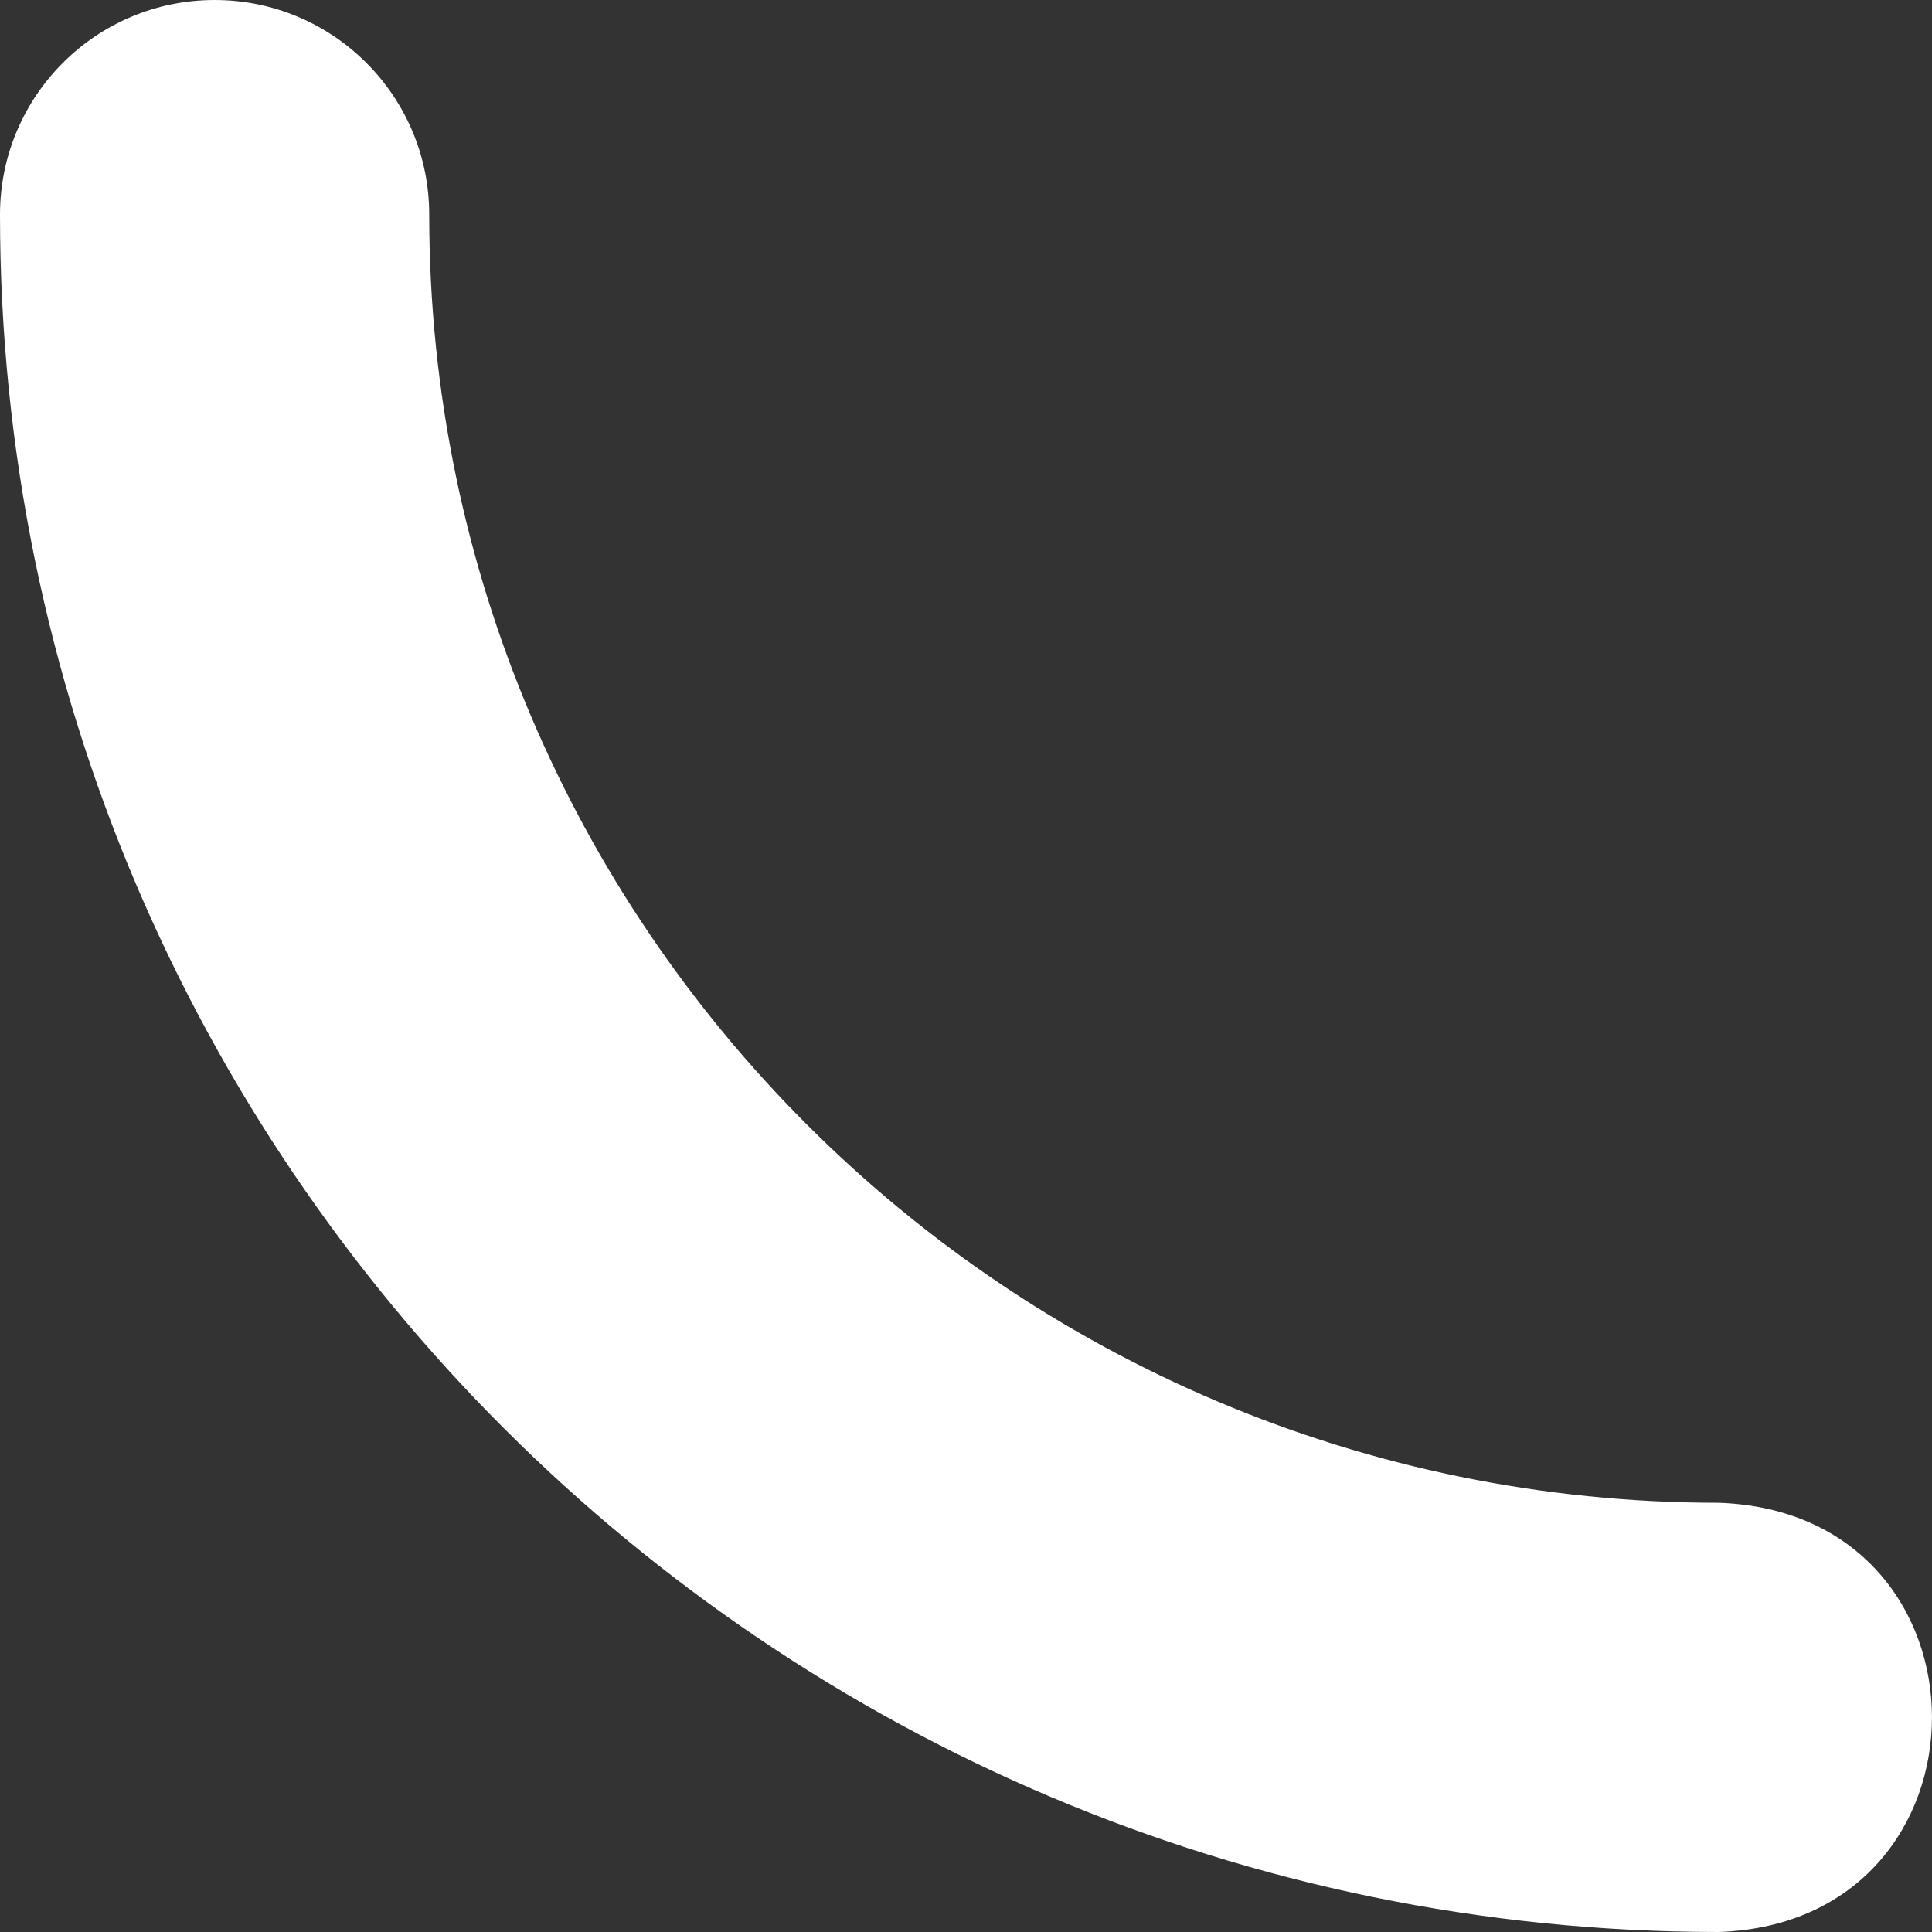 <?xml version="1.0" encoding="UTF-8"?> <svg xmlns="http://www.w3.org/2000/svg" width="37" height="37" viewBox="0 0 37 37" fill="none"><rect x="0" y="0" width="37" height="37" fill="#333333" stroke="none"/> <path d="M32.919 28.78C19.3 28.78 8.22 17.713 8.22 4.11C8.22 1.84 6.38 0 4.11 0C1.84 0 0 1.84 0 4.11C0 22.246 14.768 37 32.919 37C38.355 36.812 38.364 28.971 32.919 28.78Z" fill="white"></path> </svg> 